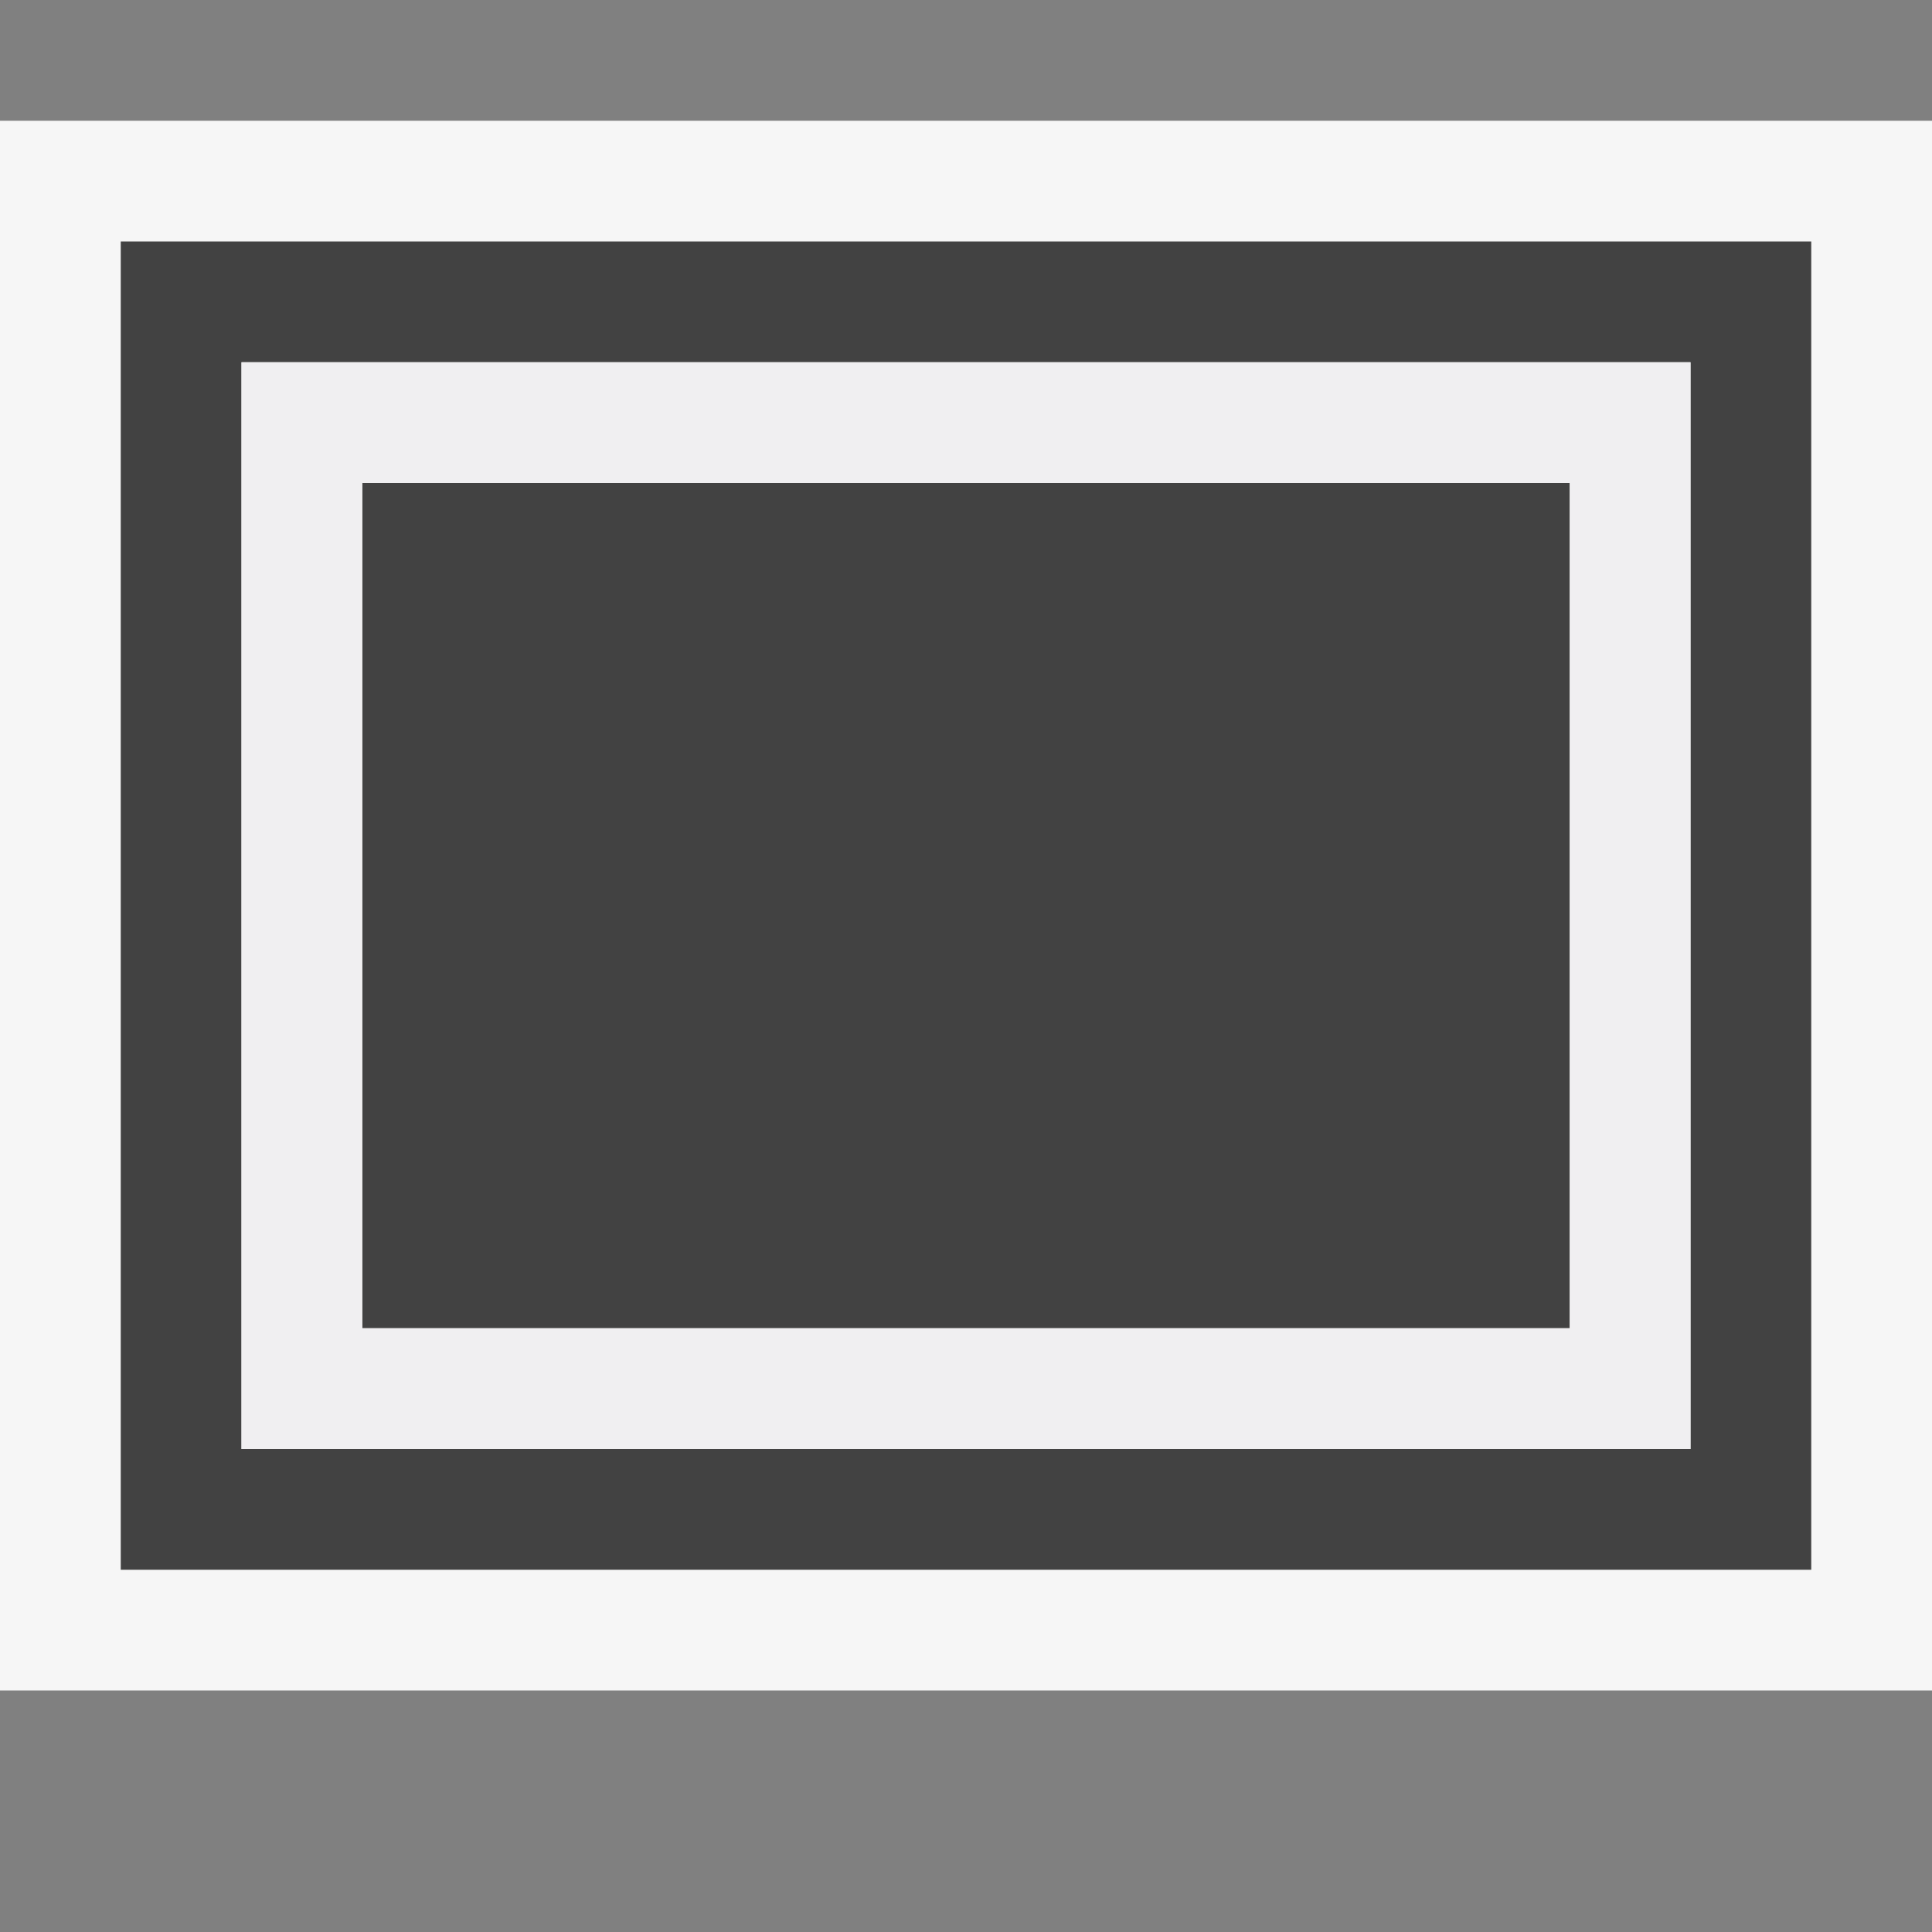 <svg xmlns="http://www.w3.org/2000/svg" width="16" height="16"><rect width="100%" height="100%" fill="#808080" stroke="none"/><style type="text/css">.icon-canvas-transparent{opacity:0;fill:#F6F6F6;} .icon-vs-out{fill:#F6F6F6;} .icon-vs-bg{fill:#424242;} .icon-vs-fg{fill:#F0EFF1;}</style><path class="icon-canvas-transparent" d="M16 16h-16v-16h16v16z" id="canvas"/><path class="icon-vs-out" d="M16 14h-16v-13h16v13z" id="outline"/><path class="icon-vs-bg" d="M1 2v11h14v-11h-14zm13 10h-12v-9h12v9zm-1-1h-10v-7h10v7z" id="iconBg"/><path class="icon-vs-fg" d="M2 3v9h12v-9h-12zm11 8h-10v-7h10v7z" id="iconFg"/></svg>